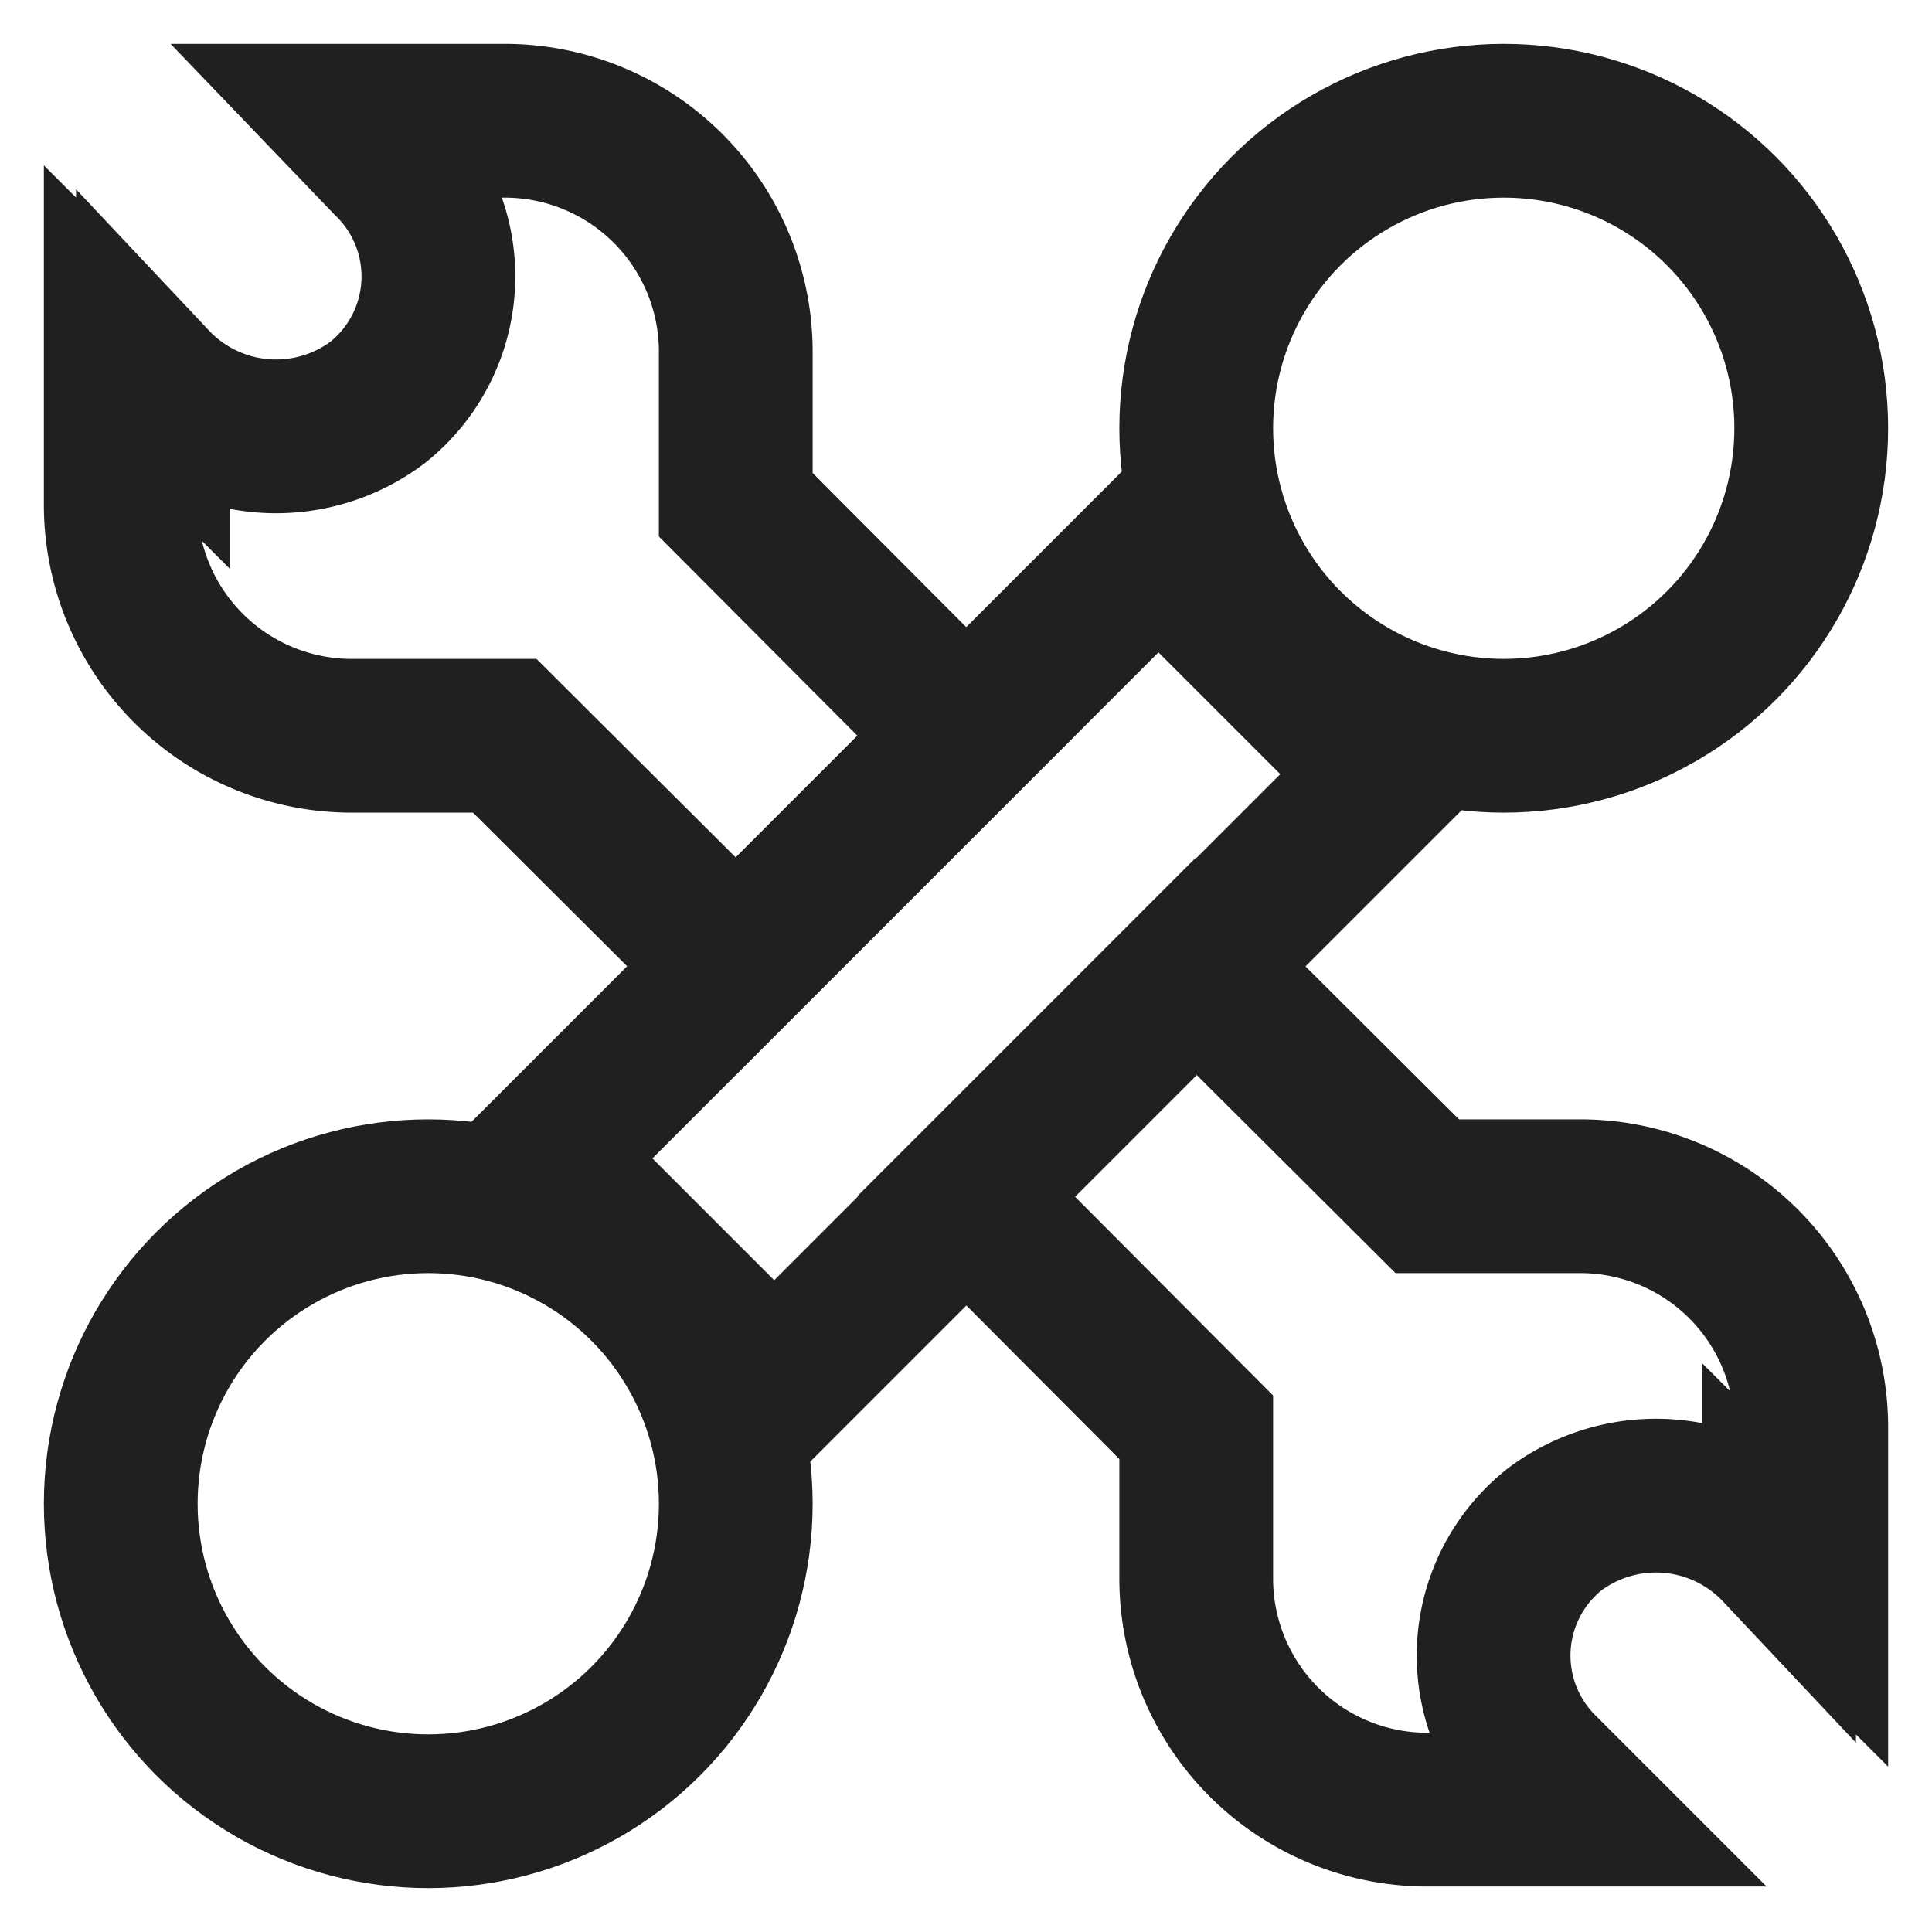 <?xml version="1.0" encoding="utf-8"?>
<svg width="800px" height="800px" viewBox="0 0 24 24" id="Layer_1" data-name="Layer 1" xmlns="http://www.w3.org/2000/svg">
  <defs>
    <style>.cls-1{fill:none;stroke:#020202;stroke-miterlimit:10;stroke-width:1.91px;}</style>
  </defs>
  <rect class="cls-1" x="6.6" y="9.98" width="10.8" height="4.05" transform="translate(-4.97 12) rotate(-45)" style="stroke: rgb(32, 32, 32);"/>
  <circle class="cls-1" cx="18.68" cy="5.32" r="3.82" style="stroke: rgb(32, 32, 32);"/>
  <circle class="cls-1" cx="5.32" cy="18.68" r="3.82" style="stroke: rgb(32, 32, 32);"/>
  <path class="cls-1" d="M12,9.14,9.14,12,6.27,9.14H4.36A2.87,2.87,0,0,1,1.5,6.27V4.36l.4.4A2.1,2.1,0,0,0,4.69,5a2,2,0,0,0,.15-3L4.36,1.5H6.27A2.87,2.87,0,0,1,9.14,4.36V6.27Z" style="stroke: rgb(32, 32, 32);"/>
  <path class="cls-1" d="M19.64,14.86a2.87,2.87,0,0,1,2.86,2.87v1.91l-.4-.4A2.1,2.1,0,0,0,19.31,19a2,2,0,0,0-.15,3l.48.48H17.73a2.87,2.87,0,0,1-2.87-2.86V17.73L12,14.86,14.86,12l2.87,2.86Z" style="stroke: rgb(32, 32, 32);"/>
</svg>